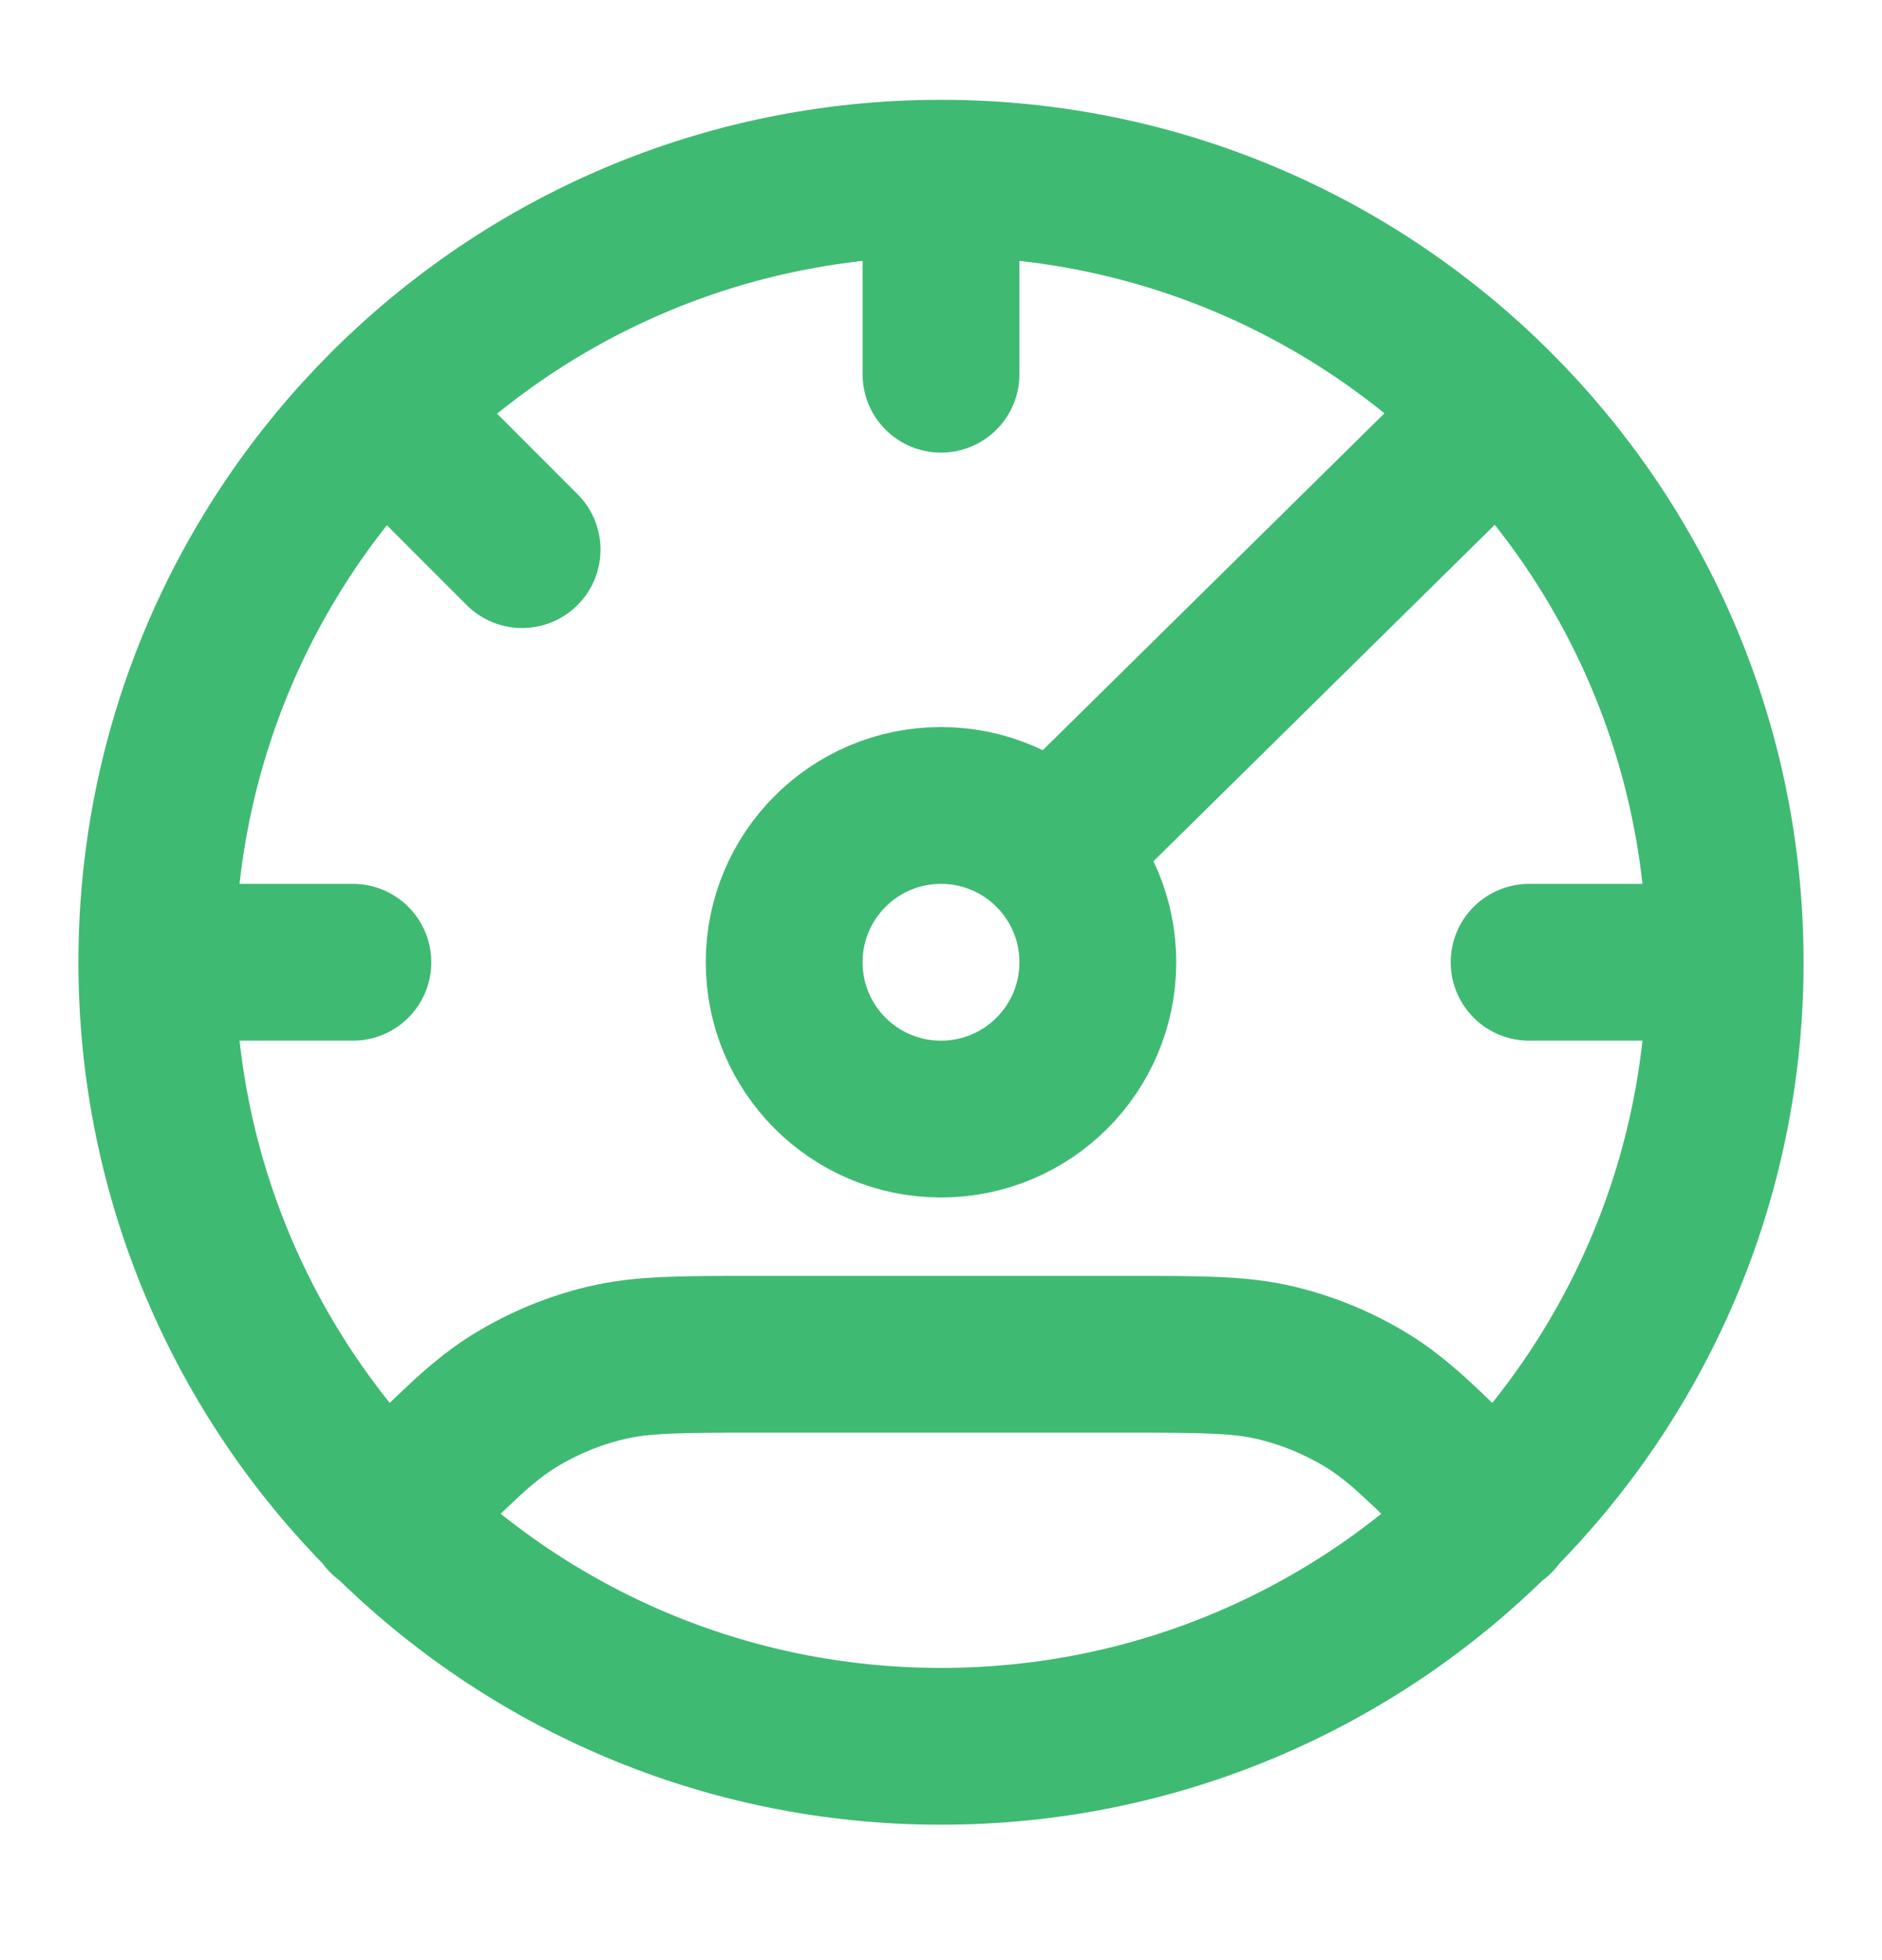 <svg width="24" height="25" viewBox="0 0 24 25" fill="none" xmlns="http://www.w3.org/2000/svg">
<path d="M22 12.273C22 17.796 17.523 22.273 12 22.273C6.477 22.273 2 17.796 2 12.273M22 12.273C22 6.751 17.523 2.273 12 2.273M22 12.273H19.5M2 12.273C2 6.751 6.477 2.273 12 2.273M2 12.273H4.5M12 2.273V4.773M19.078 5.273L13.5 10.773M19.078 19.352L18.875 19.148C18.183 18.456 17.837 18.11 17.433 17.863C17.075 17.644 16.685 17.482 16.277 17.384C15.817 17.273 15.327 17.273 14.349 17.273L9.651 17.273C8.673 17.273 8.183 17.273 7.723 17.384C7.315 17.482 6.925 17.644 6.567 17.863C6.163 18.11 5.817 18.456 5.125 19.148L4.922 19.352M4.922 5.273L6.658 7.01M14 12.273C14 13.378 13.105 14.273 12 14.273C10.895 14.273 10 13.378 10 12.273C10 11.169 10.895 10.273 12 10.273C13.105 10.273 14 11.169 14 12.273Z" stroke="#3FBA73" stroke-width="2" stroke-linecap="round" stroke-linejoin="round"/>
</svg>
